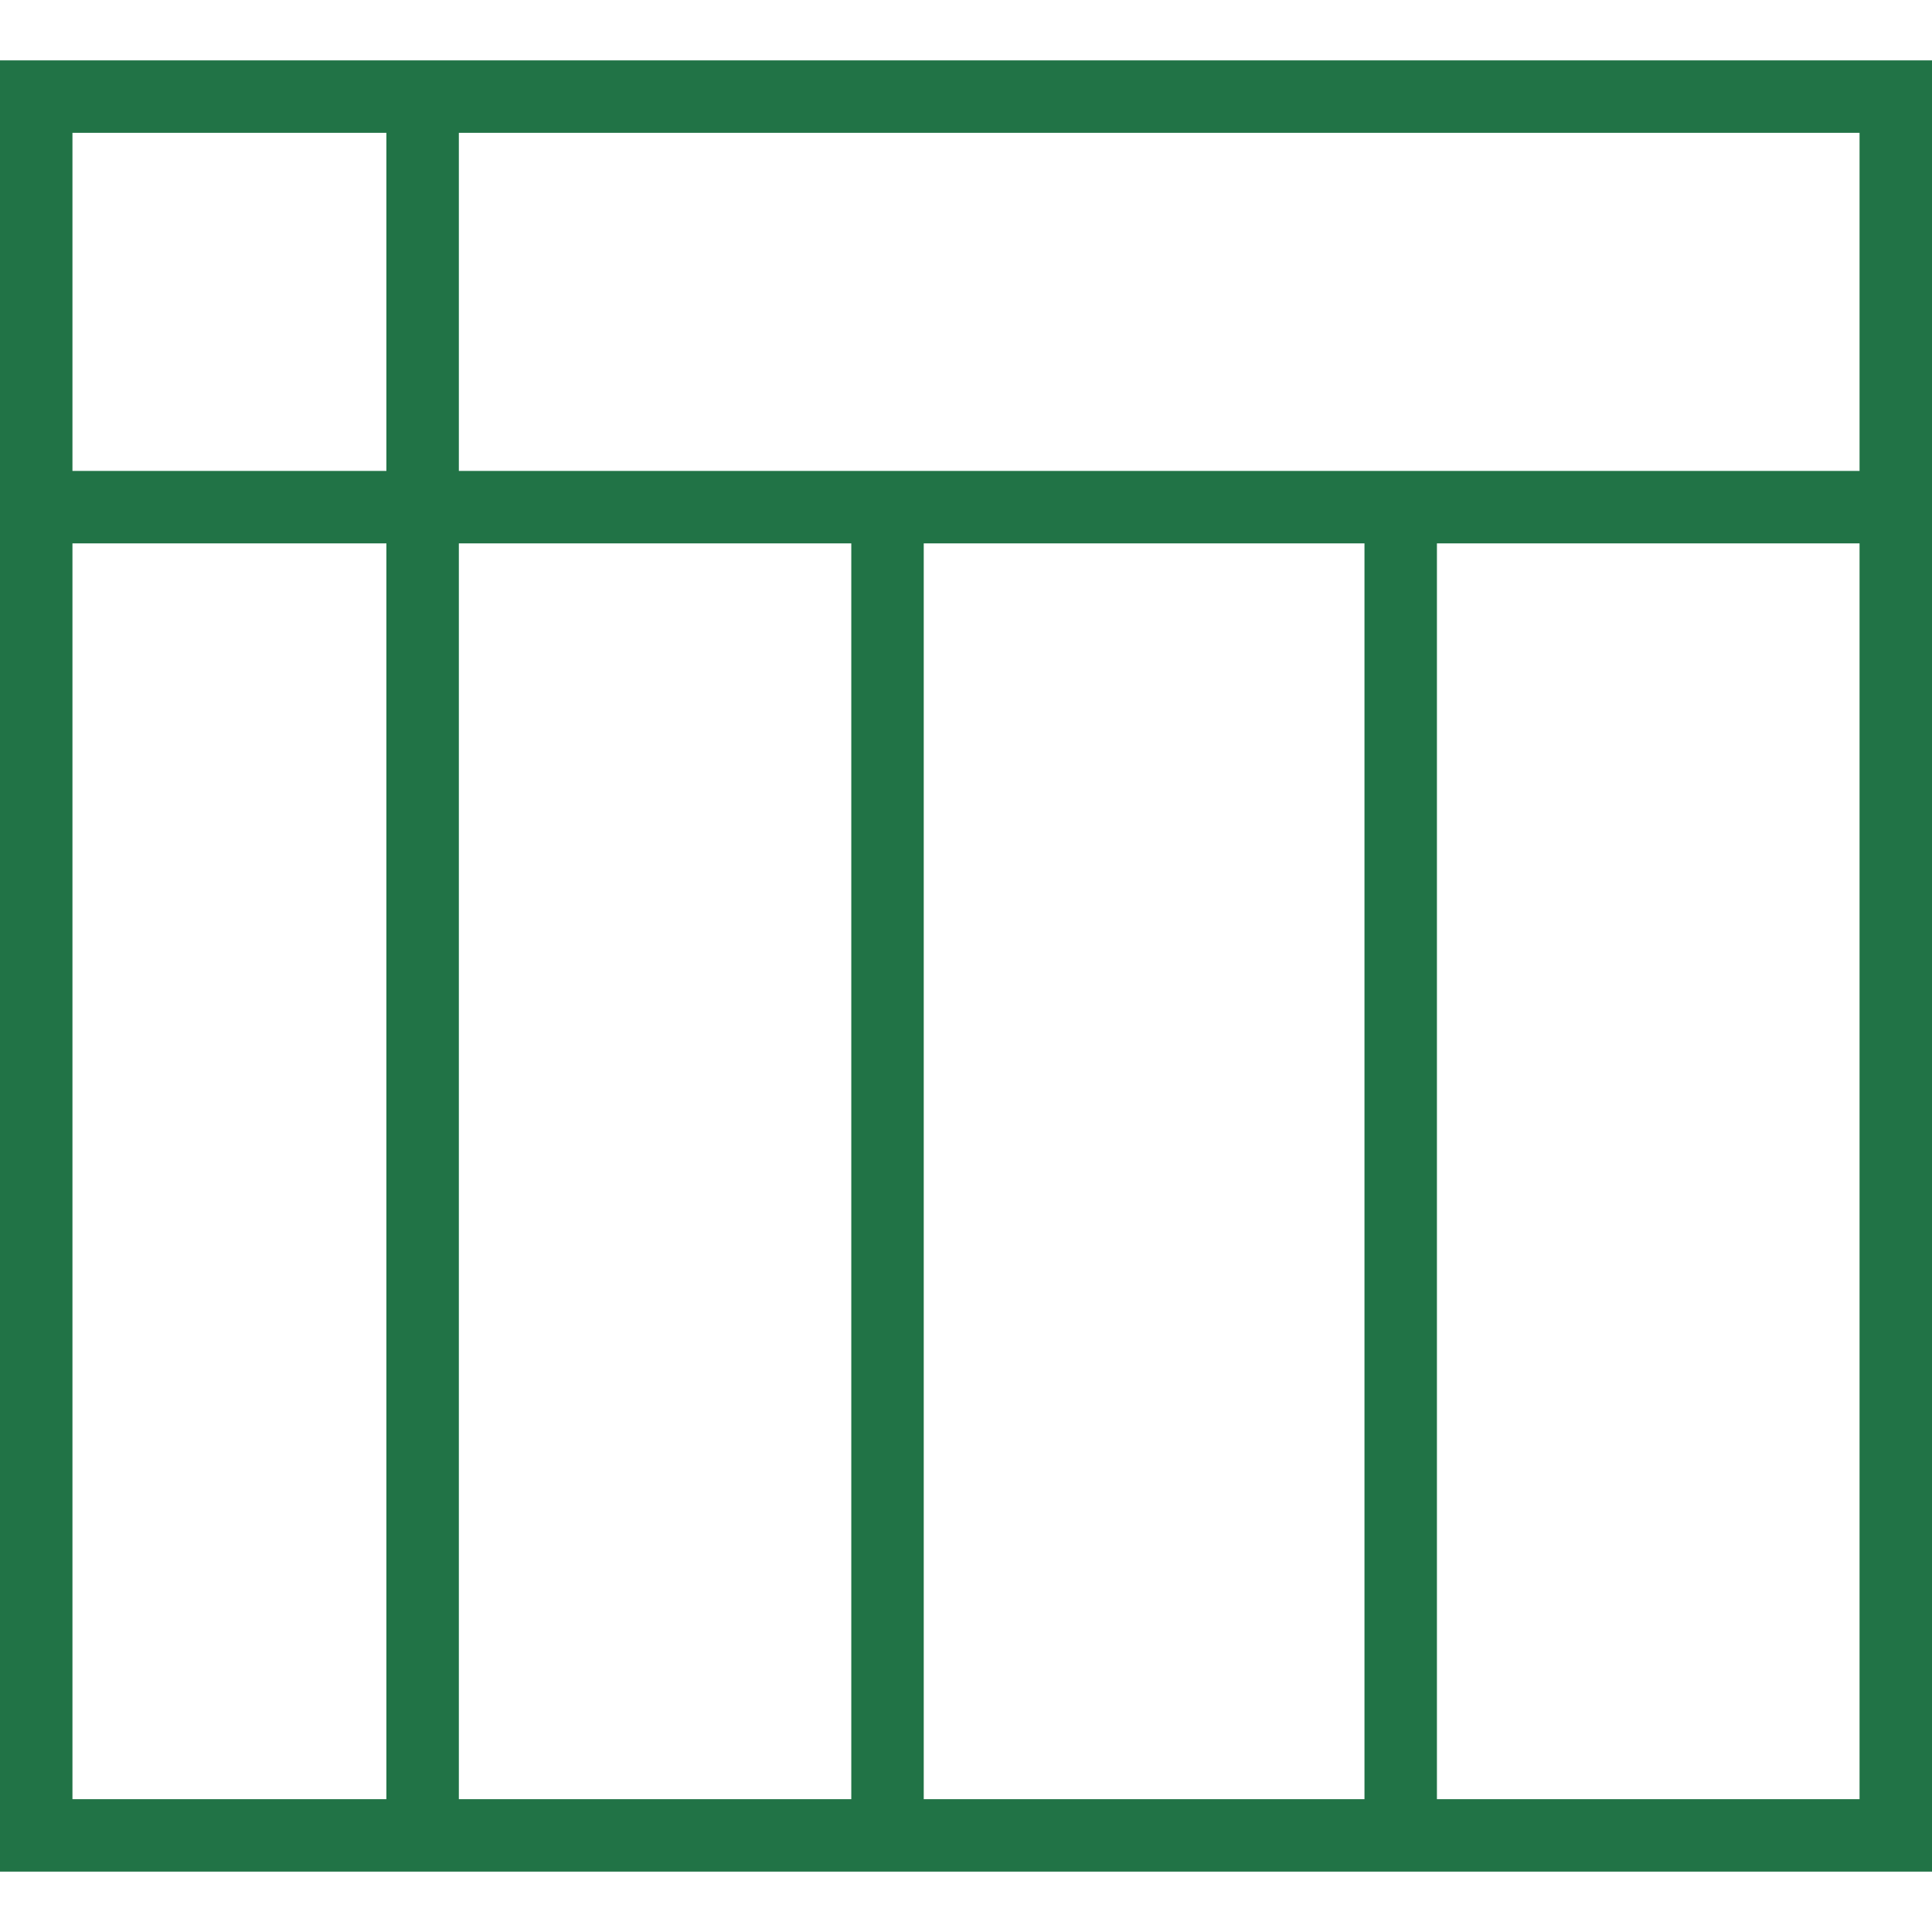 <?xml version="1.0" encoding="iso-8859-1"?>
<!-- Generator: Adobe Illustrator 16.0.0, SVG Export Plug-In . SVG Version: 6.00 Build 0)  -->
<!DOCTYPE svg PUBLIC "-//W3C//DTD SVG 1.1//EN" "http://www.w3.org/Graphics/SVG/1.1/DTD/svg11.dtd">
<svg version="1.1" id="Capa_1" xmlns="http://www.w3.org/2000/svg" xmlns:xlink="http://www.w3.org/1999/xlink" x="0px" y="0px"
	 width="80px" height="80px" viewBox="0 0 80 80" style="enable-background:new 0 0 80 80;fill:#217346;" xml:space="preserve">
<g>
	<path d="M0,2.5v75h80v-75H0z M77,19.5H19v-14h58V19.5z M38.25,22.5H56.5v52H38.25V22.5z M35.25,74.5H19v-52h16.25V74.5z M16,5.5v14
		H3v-14H16z M3,22.5h13v52H3V22.5z M59.5,74.5v-52H77v52H59.5z"/>
</g>
<g>
</g>
<g>
</g>
<g>
</g>
<g>
</g>
<g>
</g>
<g>
</g>
<g>
</g>
<g>
</g>
<g>
</g>
<g>
</g>
<g>
</g>
<g>
</g>
<g>
</g>
<g>
</g>
<g>
</g>
</svg>
